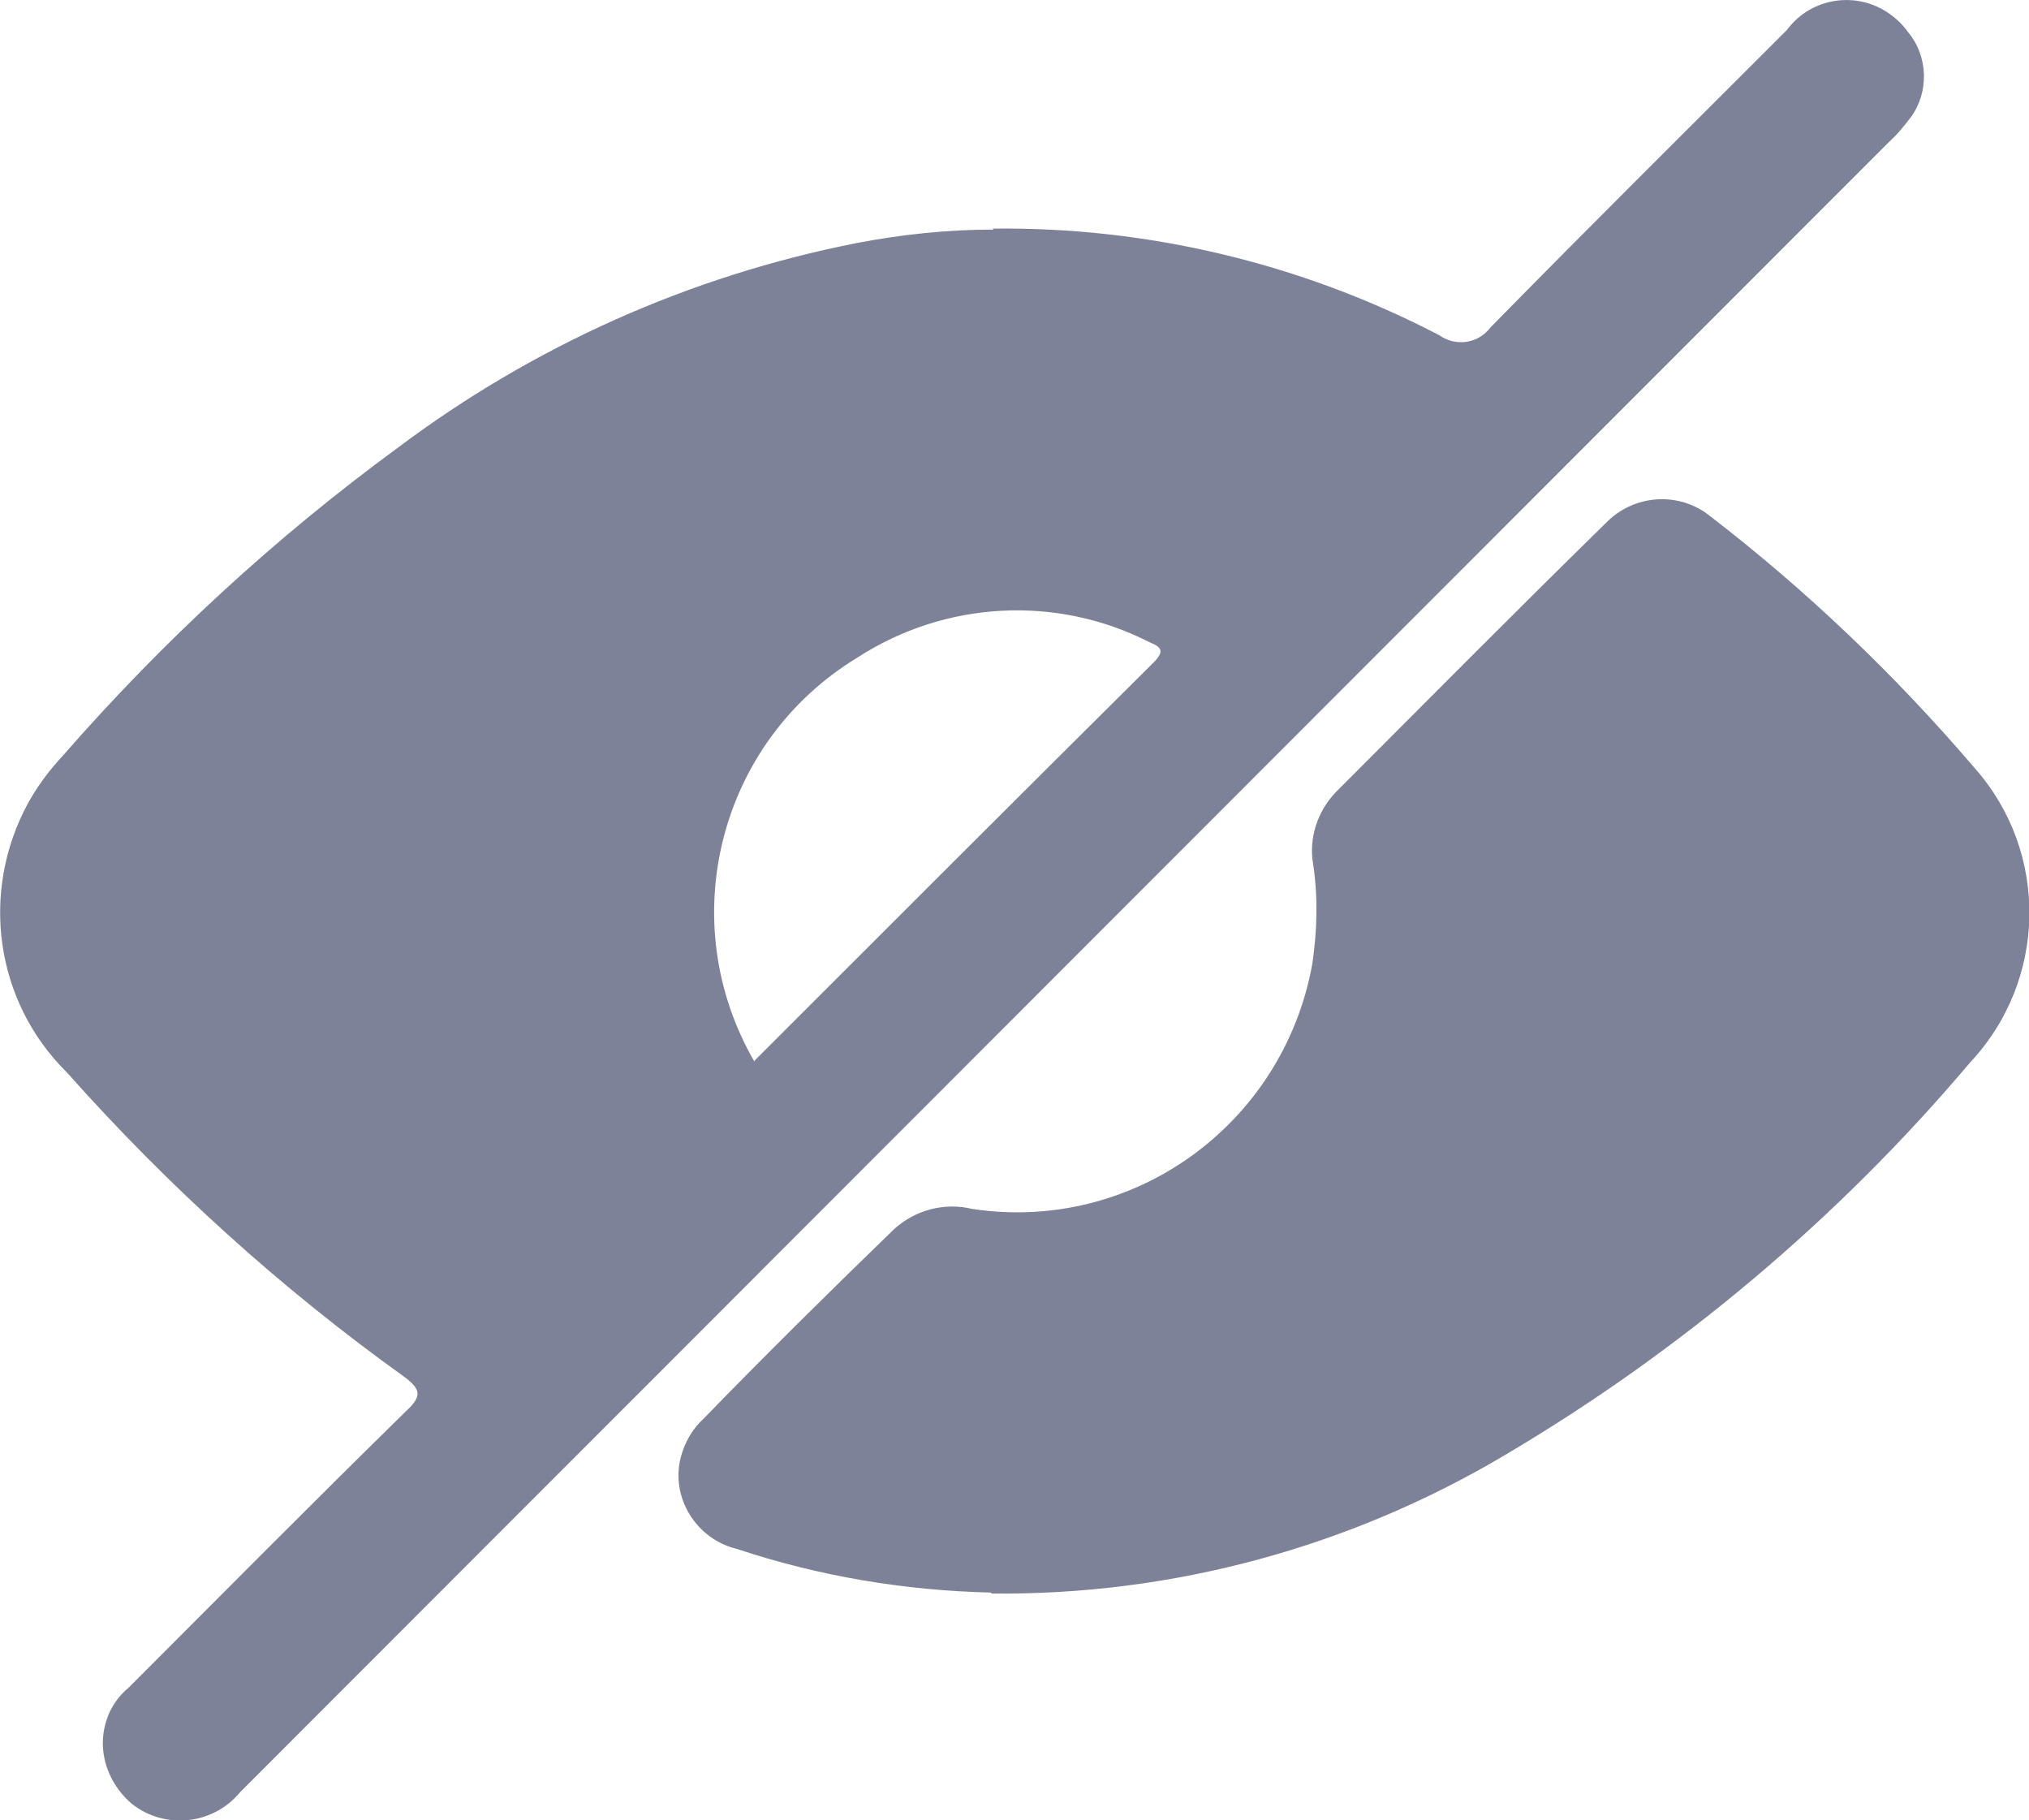 <?xml version="1.0" encoding="UTF-8"?><svg id="Layer_2" xmlns="http://www.w3.org/2000/svg" viewBox="0 0 20.95 18.79"><defs><style>.cls-1{fill:#7e8299;}</style></defs><g id="Layer_1-2"><g id="Group_17030"><path id="Path_32314" class="cls-1" d="m10.25,2.36c1.6-.02,3.19.36,4.61,1.1.17.12.4.09.53-.08,0,0,0,0,0,0,1.01-1.03,2.04-2.05,3.06-3.07.25-.34.73-.41,1.07-.16.07.05.13.11.18.18.21.25.22.62.03.88-.07.09-.14.18-.23.26L2.48,18.5c-.28.34-.78.39-1.12.12-.14-.12-.24-.28-.28-.46-.06-.27.03-.56.25-.74.95-.95,1.9-1.91,2.86-2.85.16-.15.17-.22-.02-.36-1.27-.91-2.44-1.97-3.48-3.14-.74-.73-.9-1.86-.4-2.78.1-.18.22-.34.36-.49,1.03-1.18,2.19-2.25,3.46-3.18,1.4-1.05,3.01-1.77,4.73-2.11.47-.09.94-.14,1.42-.14m-2.47,8.58c1.38-1.38,2.75-2.75,4.12-4.11.12-.12.08-.16-.04-.21-.96-.49-2.11-.43-3.02.16-1.43.87-1.9,2.72-1.06,4.17"/><path id="Path_32315" class="cls-1" d="m10.23,16.44c-.89-.02-1.78-.17-2.62-.45-.42-.1-.69-.53-.58-.95.04-.15.12-.29.23-.39.64-.66,1.3-1.31,1.97-1.96.22-.2.52-.28.81-.21,1.66.25,3.21-.87,3.51-2.53.05-.34.06-.68.01-1.02-.05-.27.04-.55.23-.75.93-.93,1.85-1.86,2.79-2.78.29-.3.76-.33,1.08-.07,1,.77,1.91,1.64,2.73,2.6.77.87.75,2.19-.05,3.04-1.36,1.61-2.99,2.98-4.8,4.05-1.6.95-3.43,1.45-5.3,1.43"/></g></g></svg>